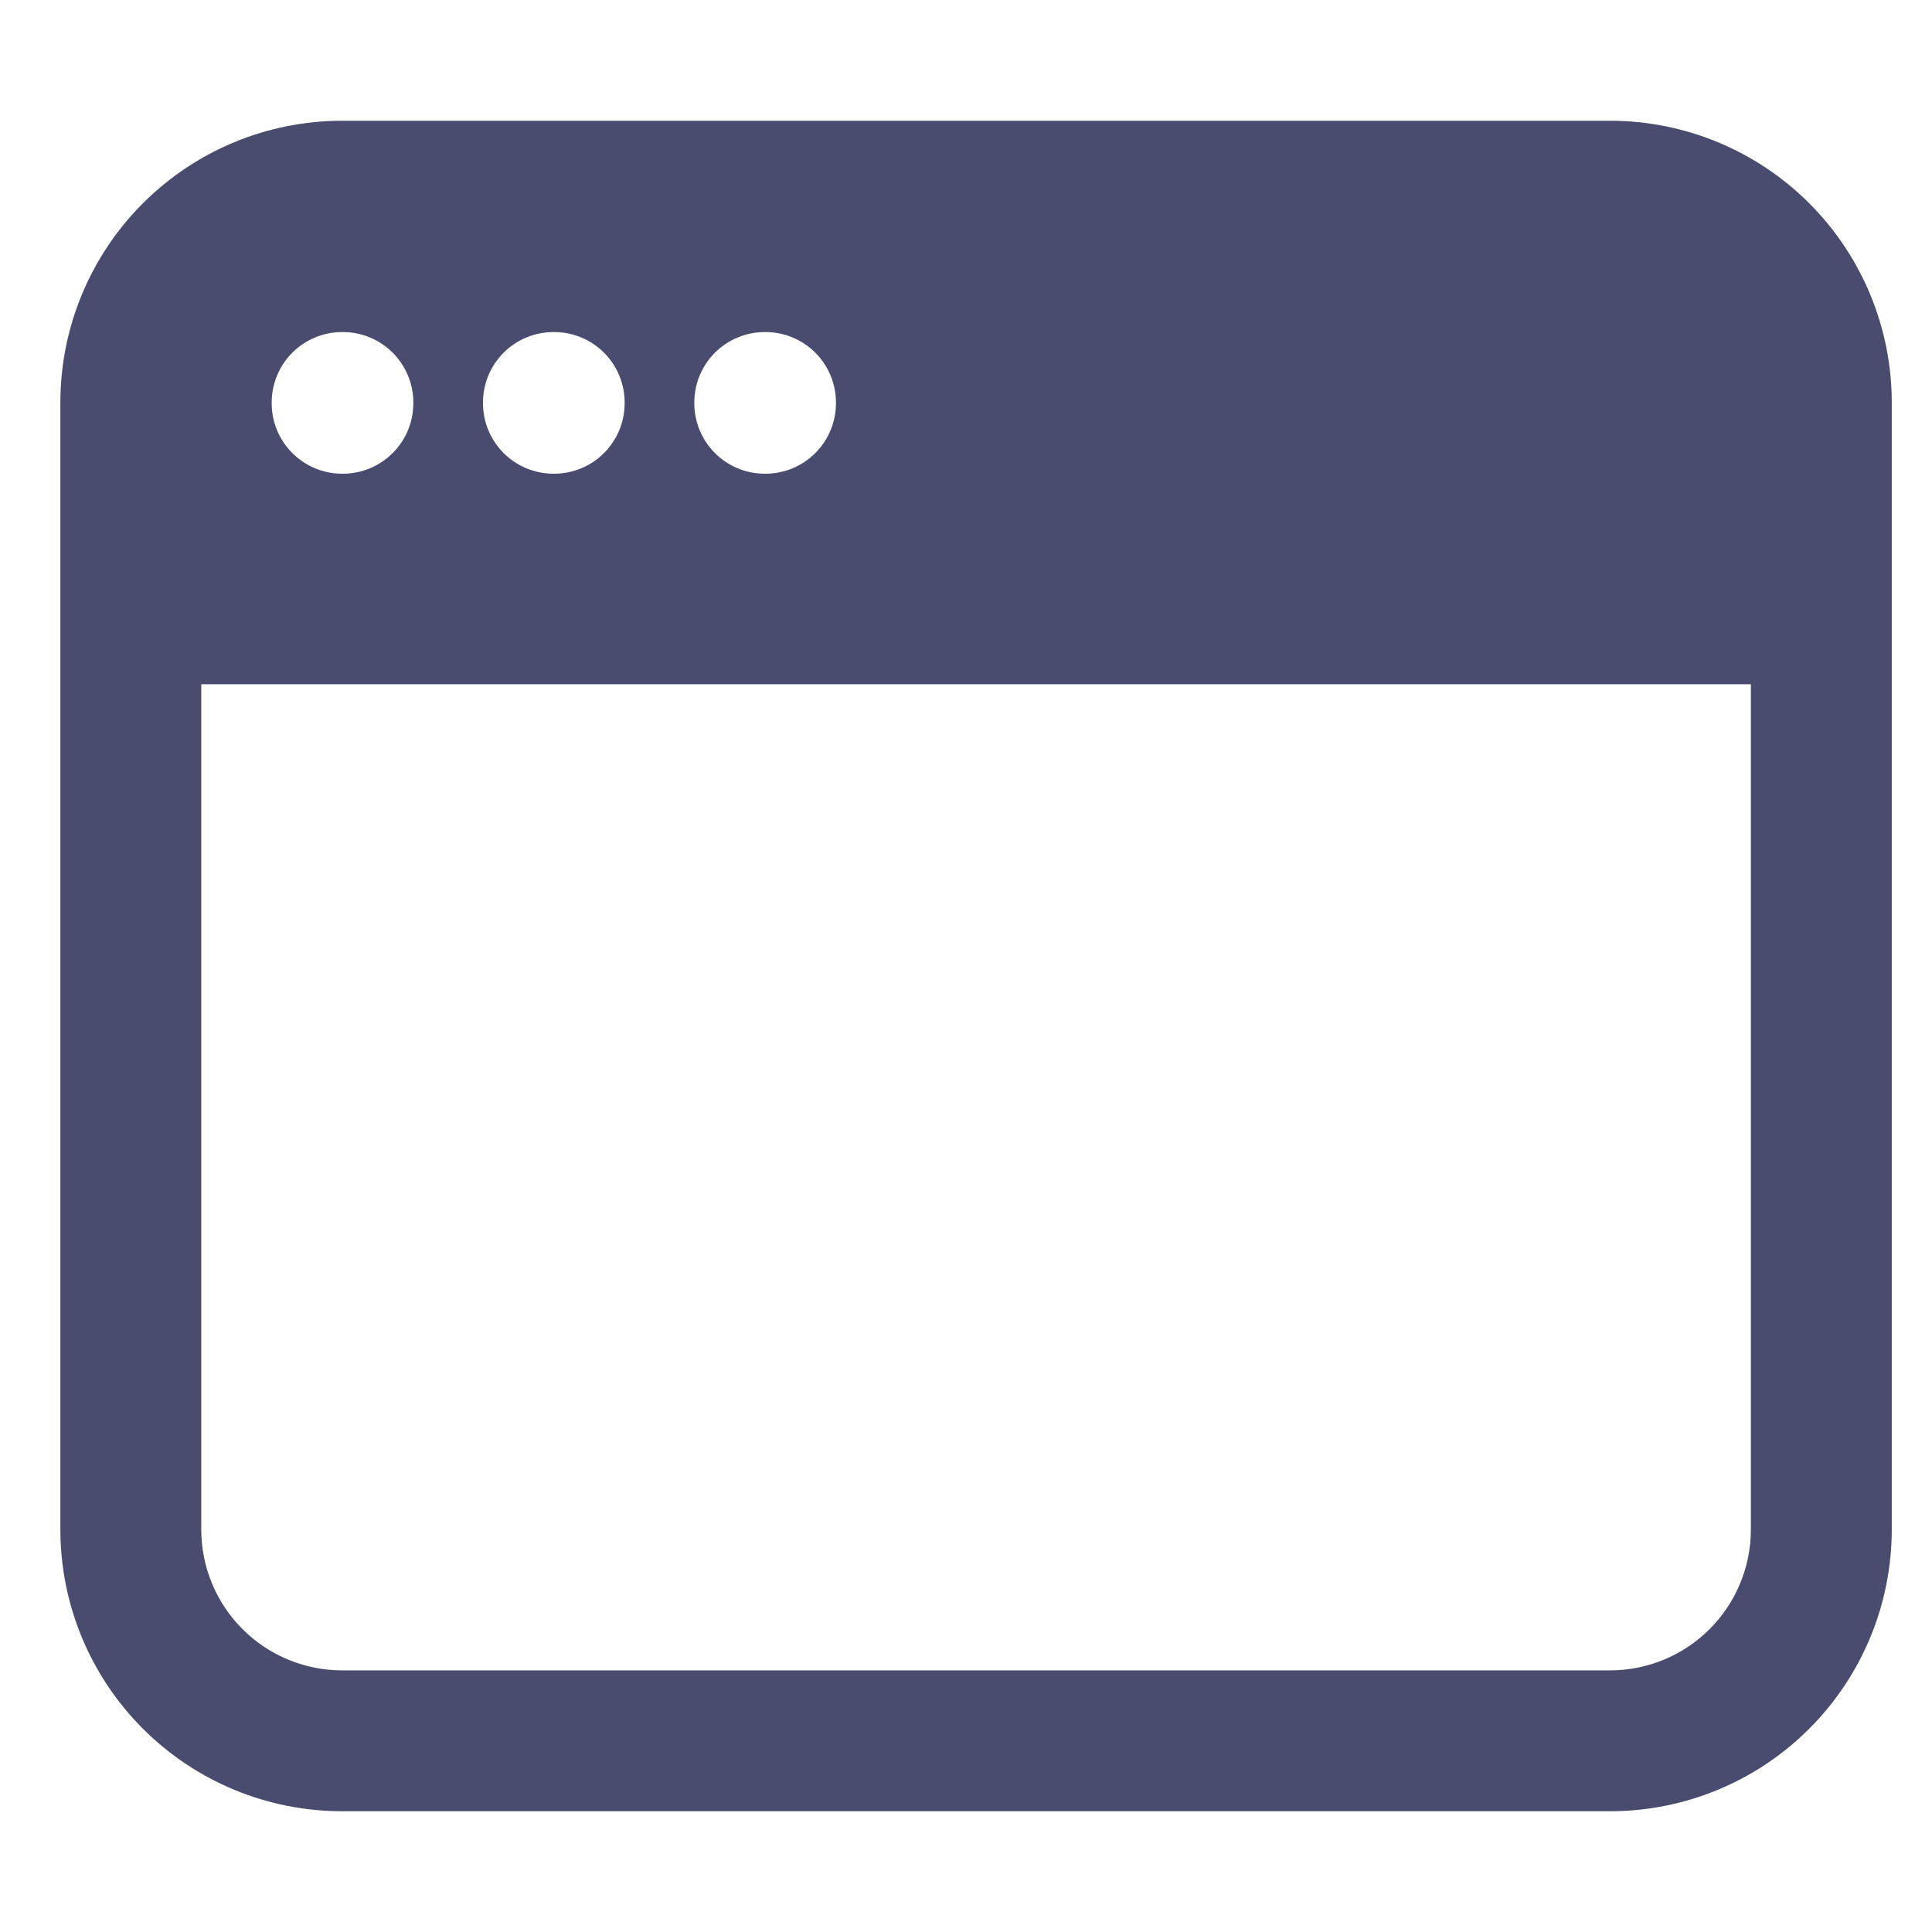 <?xml version="1.0" encoding="UTF-8"?>
<svg xmlns="http://www.w3.org/2000/svg" width="64" height="64" viewBox="0 0 64 64" fill="none">
  <path fill-rule="evenodd" clip-rule="evenodd" d="M2 13.333C2 10.858 2.983 8.484 4.734 6.734C6.484 4.983 8.858 4 11.333 4H53.333C55.809 4 58.183 4.983 59.933 6.734C61.683 8.484 62.667 10.858 62.667 13.333V50.667C62.667 53.142 61.683 55.516 59.933 57.266C58.183 59.017 55.809 60 53.333 60H11.333C8.858 60 6.484 59.017 4.734 57.266C2.983 55.516 2 53.142 2 50.667V13.333ZM58 22.667H6.667V50.667C6.667 51.904 7.158 53.091 8.034 53.967C8.909 54.842 10.096 55.333 11.333 55.333H53.333C54.571 55.333 55.758 54.842 56.633 53.967C57.508 53.091 58 51.904 58 50.667V22.667ZM11.333 11C10.714 11 10.121 11.246 9.683 11.683C9.246 12.121 9 12.714 9 13.333V13.358C9 14.646 10.045 15.692 11.333 15.692H11.358C11.977 15.692 12.571 15.446 13.008 15.008C13.446 14.571 13.692 13.977 13.692 13.358V13.333C13.692 12.714 13.446 12.121 13.008 11.683C12.571 11.246 11.977 11 11.358 11H11.333ZM16 13.333C16 12.714 16.246 12.121 16.683 11.683C17.121 11.246 17.715 11 18.333 11H18.358C18.977 11 19.571 11.246 20.008 11.683C20.446 12.121 20.692 12.714 20.692 13.333V13.358C20.692 13.977 20.446 14.571 20.008 15.008C19.571 15.446 18.977 15.692 18.358 15.692H18.333C17.715 15.692 17.121 15.446 16.683 15.008C16.246 14.571 16 13.977 16 13.358V13.333ZM25.333 11C24.715 11 24.121 11.246 23.683 11.683C23.246 12.121 23 12.714 23 13.333V13.358C23 14.646 24.045 15.692 25.333 15.692H25.358C25.977 15.692 26.571 15.446 27.008 15.008C27.446 14.571 27.692 13.977 27.692 13.358V13.333C27.692 12.714 27.446 12.121 27.008 11.683C26.571 11.246 25.977 11 25.358 11H25.333Z" fill="#494C6E"></path>
</svg>
